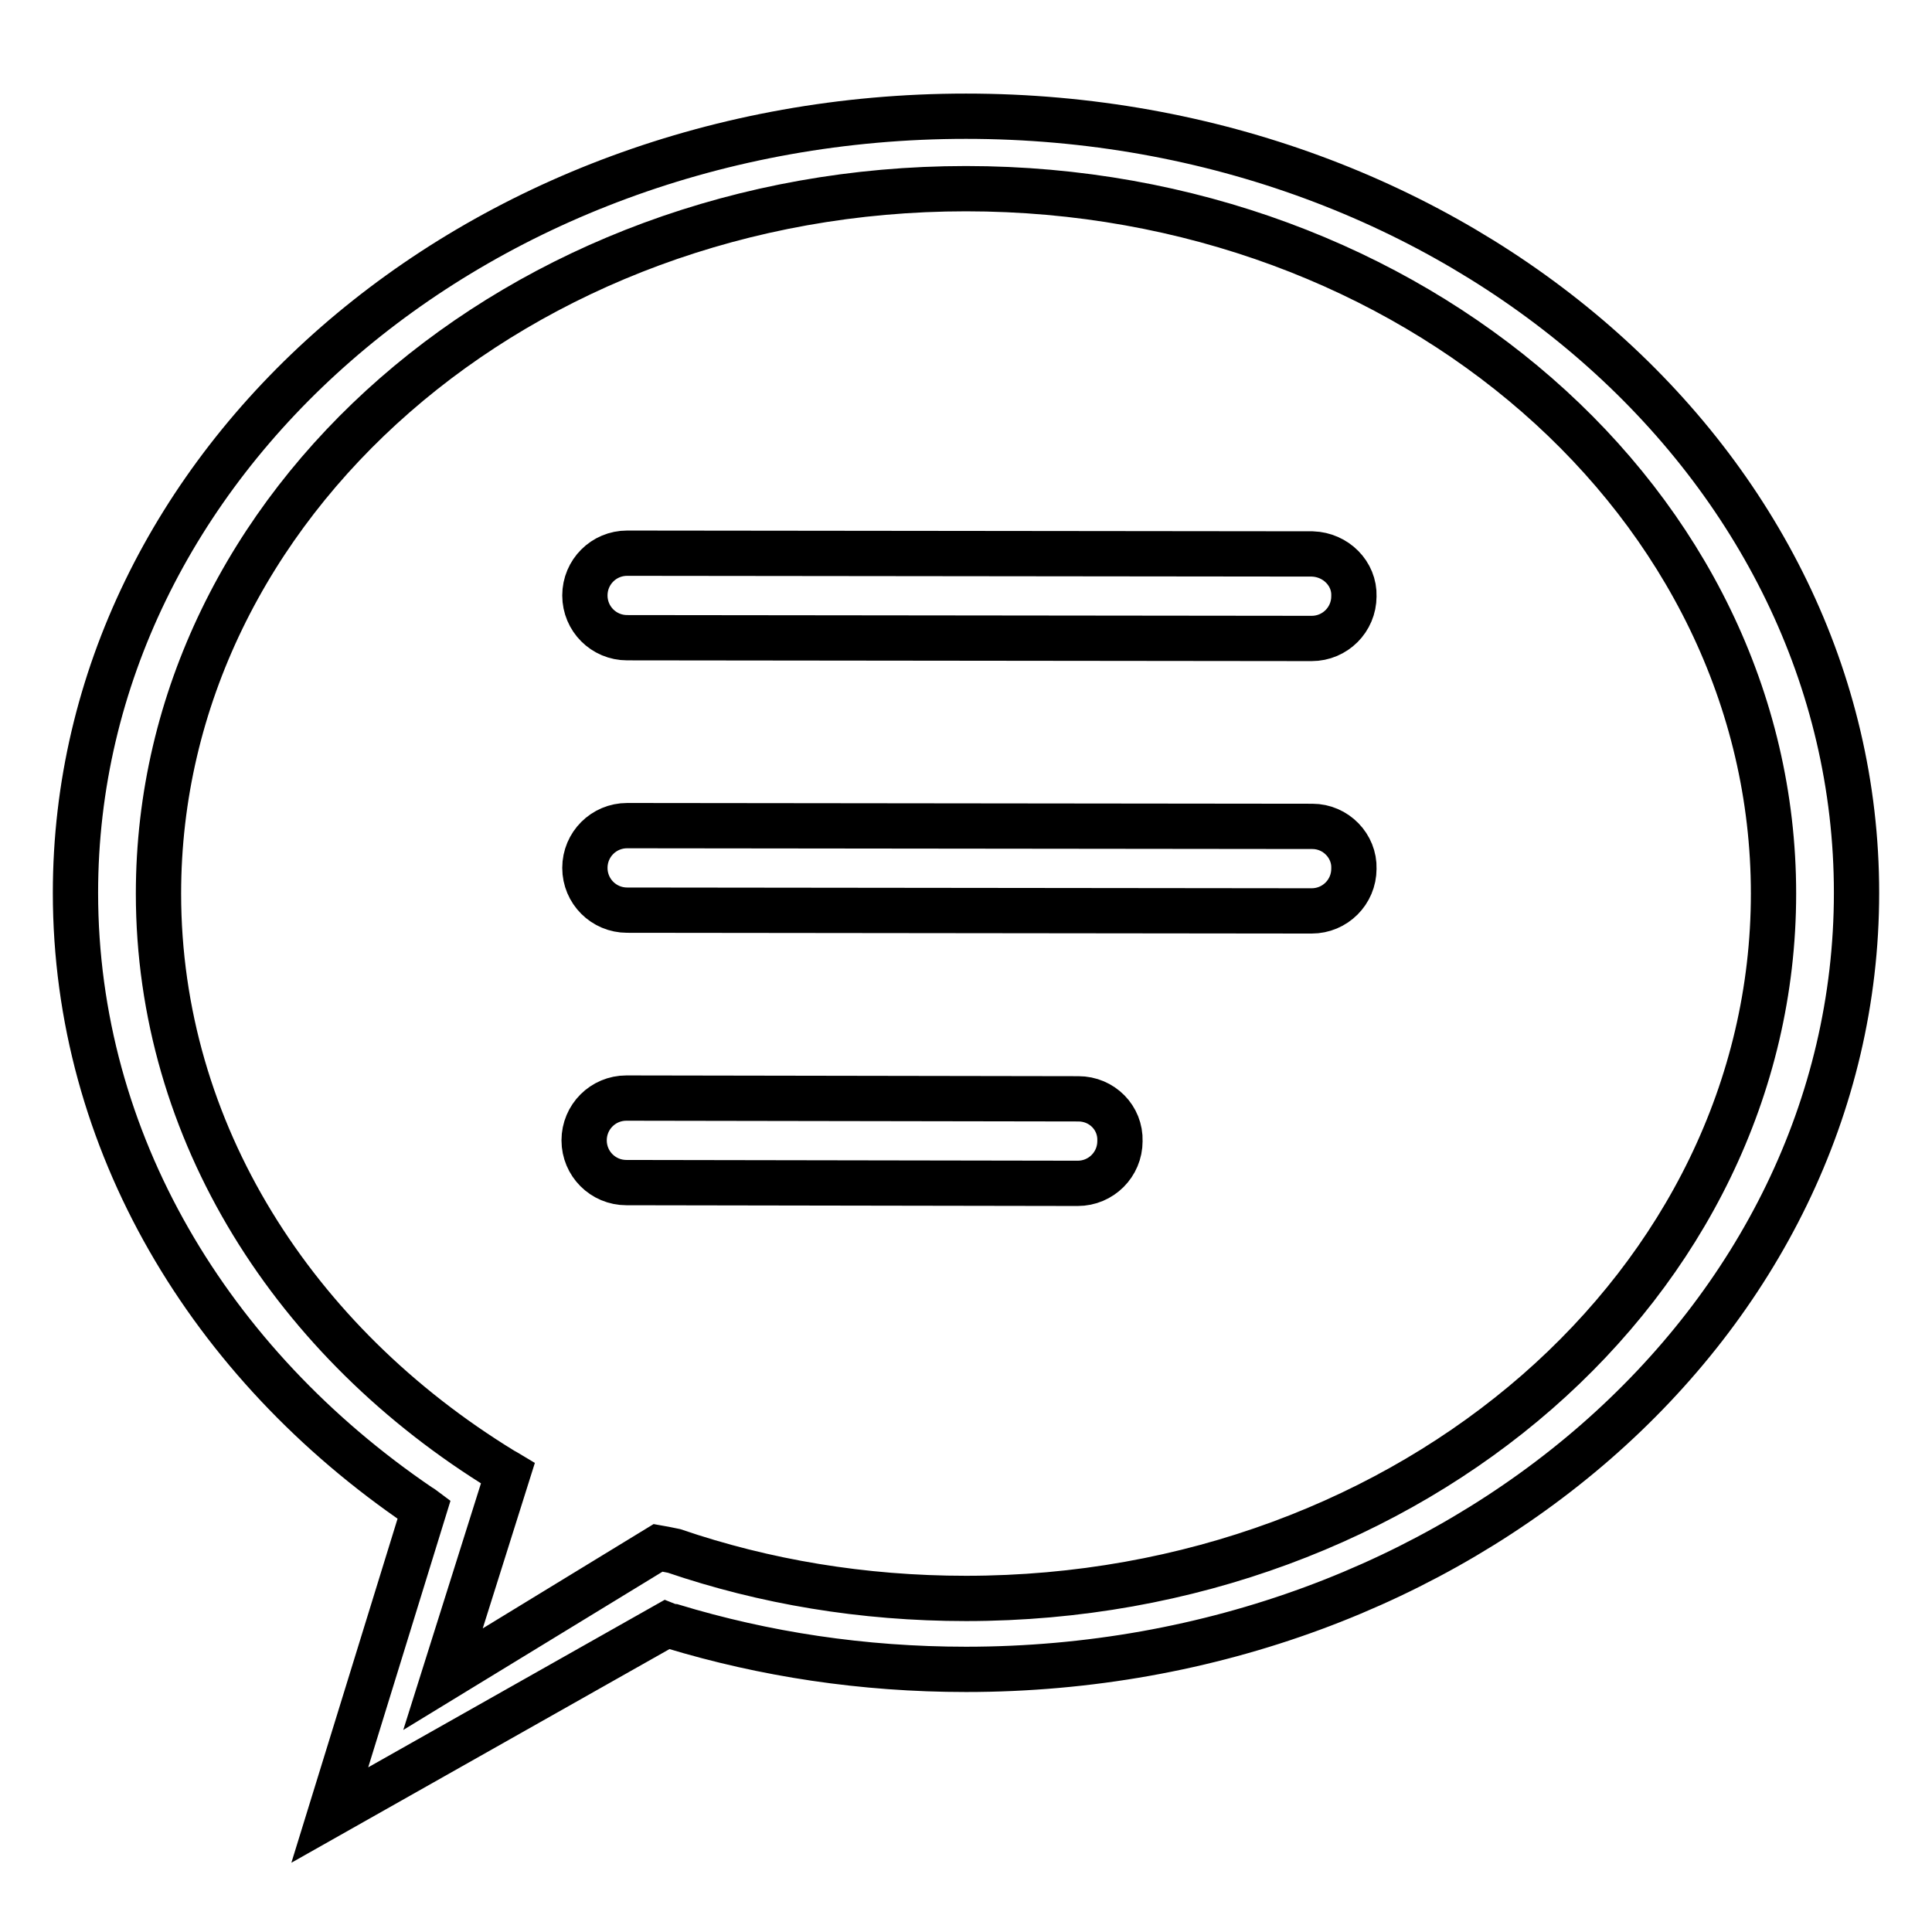 <?xml version="1.0" encoding="utf-8"?>
<!-- Svg Vector Icons : http://www.onlinewebfonts.com/icon -->
<!DOCTYPE svg PUBLIC "-//W3C//DTD SVG 1.1//EN" "http://www.w3.org/Graphics/SVG/1.1/DTD/svg11.dtd">
<svg version="1.1" xmlns="http://www.w3.org/2000/svg" xmlns:xlink="http://www.w3.org/1999/xlink" x="0px" y="0px" viewBox="0 0 256 256" enable-background="new 0 0 256 256" xml:space="preserve">
<g><g><path stroke-width="6" fill-opacity="0" stroke="#000000"  d="M173.9,109.5l-90.8-0.1c-3.1,0-5.6,2.5-5.6,5.6c0,3.1,2.5,5.6,5.6,5.6l90.7,0.1c3.1,0,5.6-2.5,5.6-5.6C179.5,112.1,177,109.5,173.9,109.5z M128,15.4c-65.2,0-118,46.1-118,102.9c0,33,17.8,62.4,45.6,81.3c0.2,0.1,0.6,0.4,0.6,0.4l-12.5,40.5l44.6-25.2c0,0,0.5,0.2,0.8,0.2c12.2,3.7,25.2,5.7,38.9,5.7c65.2,0,118-46.1,118-102.9C246,61.5,193.2,15.4,128,15.4z M128,211.8c-13.7,0-26.7-2.2-38.7-6.3c-0.4-0.1-2.1-0.4-2.1-0.4l-28.5,17.4l8.6-27.3c0,0-0.5-0.3-0.7-0.4C39,177.9,21,150,21,118.4C21,66.8,68.9,25,128,25c59.1,0,107,41.8,107,93.4C235,170,187.1,211.8,128,211.8z M173.9,73.4l-90.8-0.1c-3.1,0-5.6,2.5-5.6,5.6s2.5,5.6,5.6,5.6l90.7,0.1c3.1,0,5.6-2.5,5.6-5.6C179.5,76,177,73.5,173.9,73.4z M142.9,145.6l-59.9-0.1c-3.1,0-5.6,2.5-5.6,5.6s2.5,5.6,5.6,5.6l59.8,0.1c3.1,0,5.6-2.5,5.6-5.6C148.5,148.1,146,145.6,142.9,145.6z"/></g></g>
</svg>